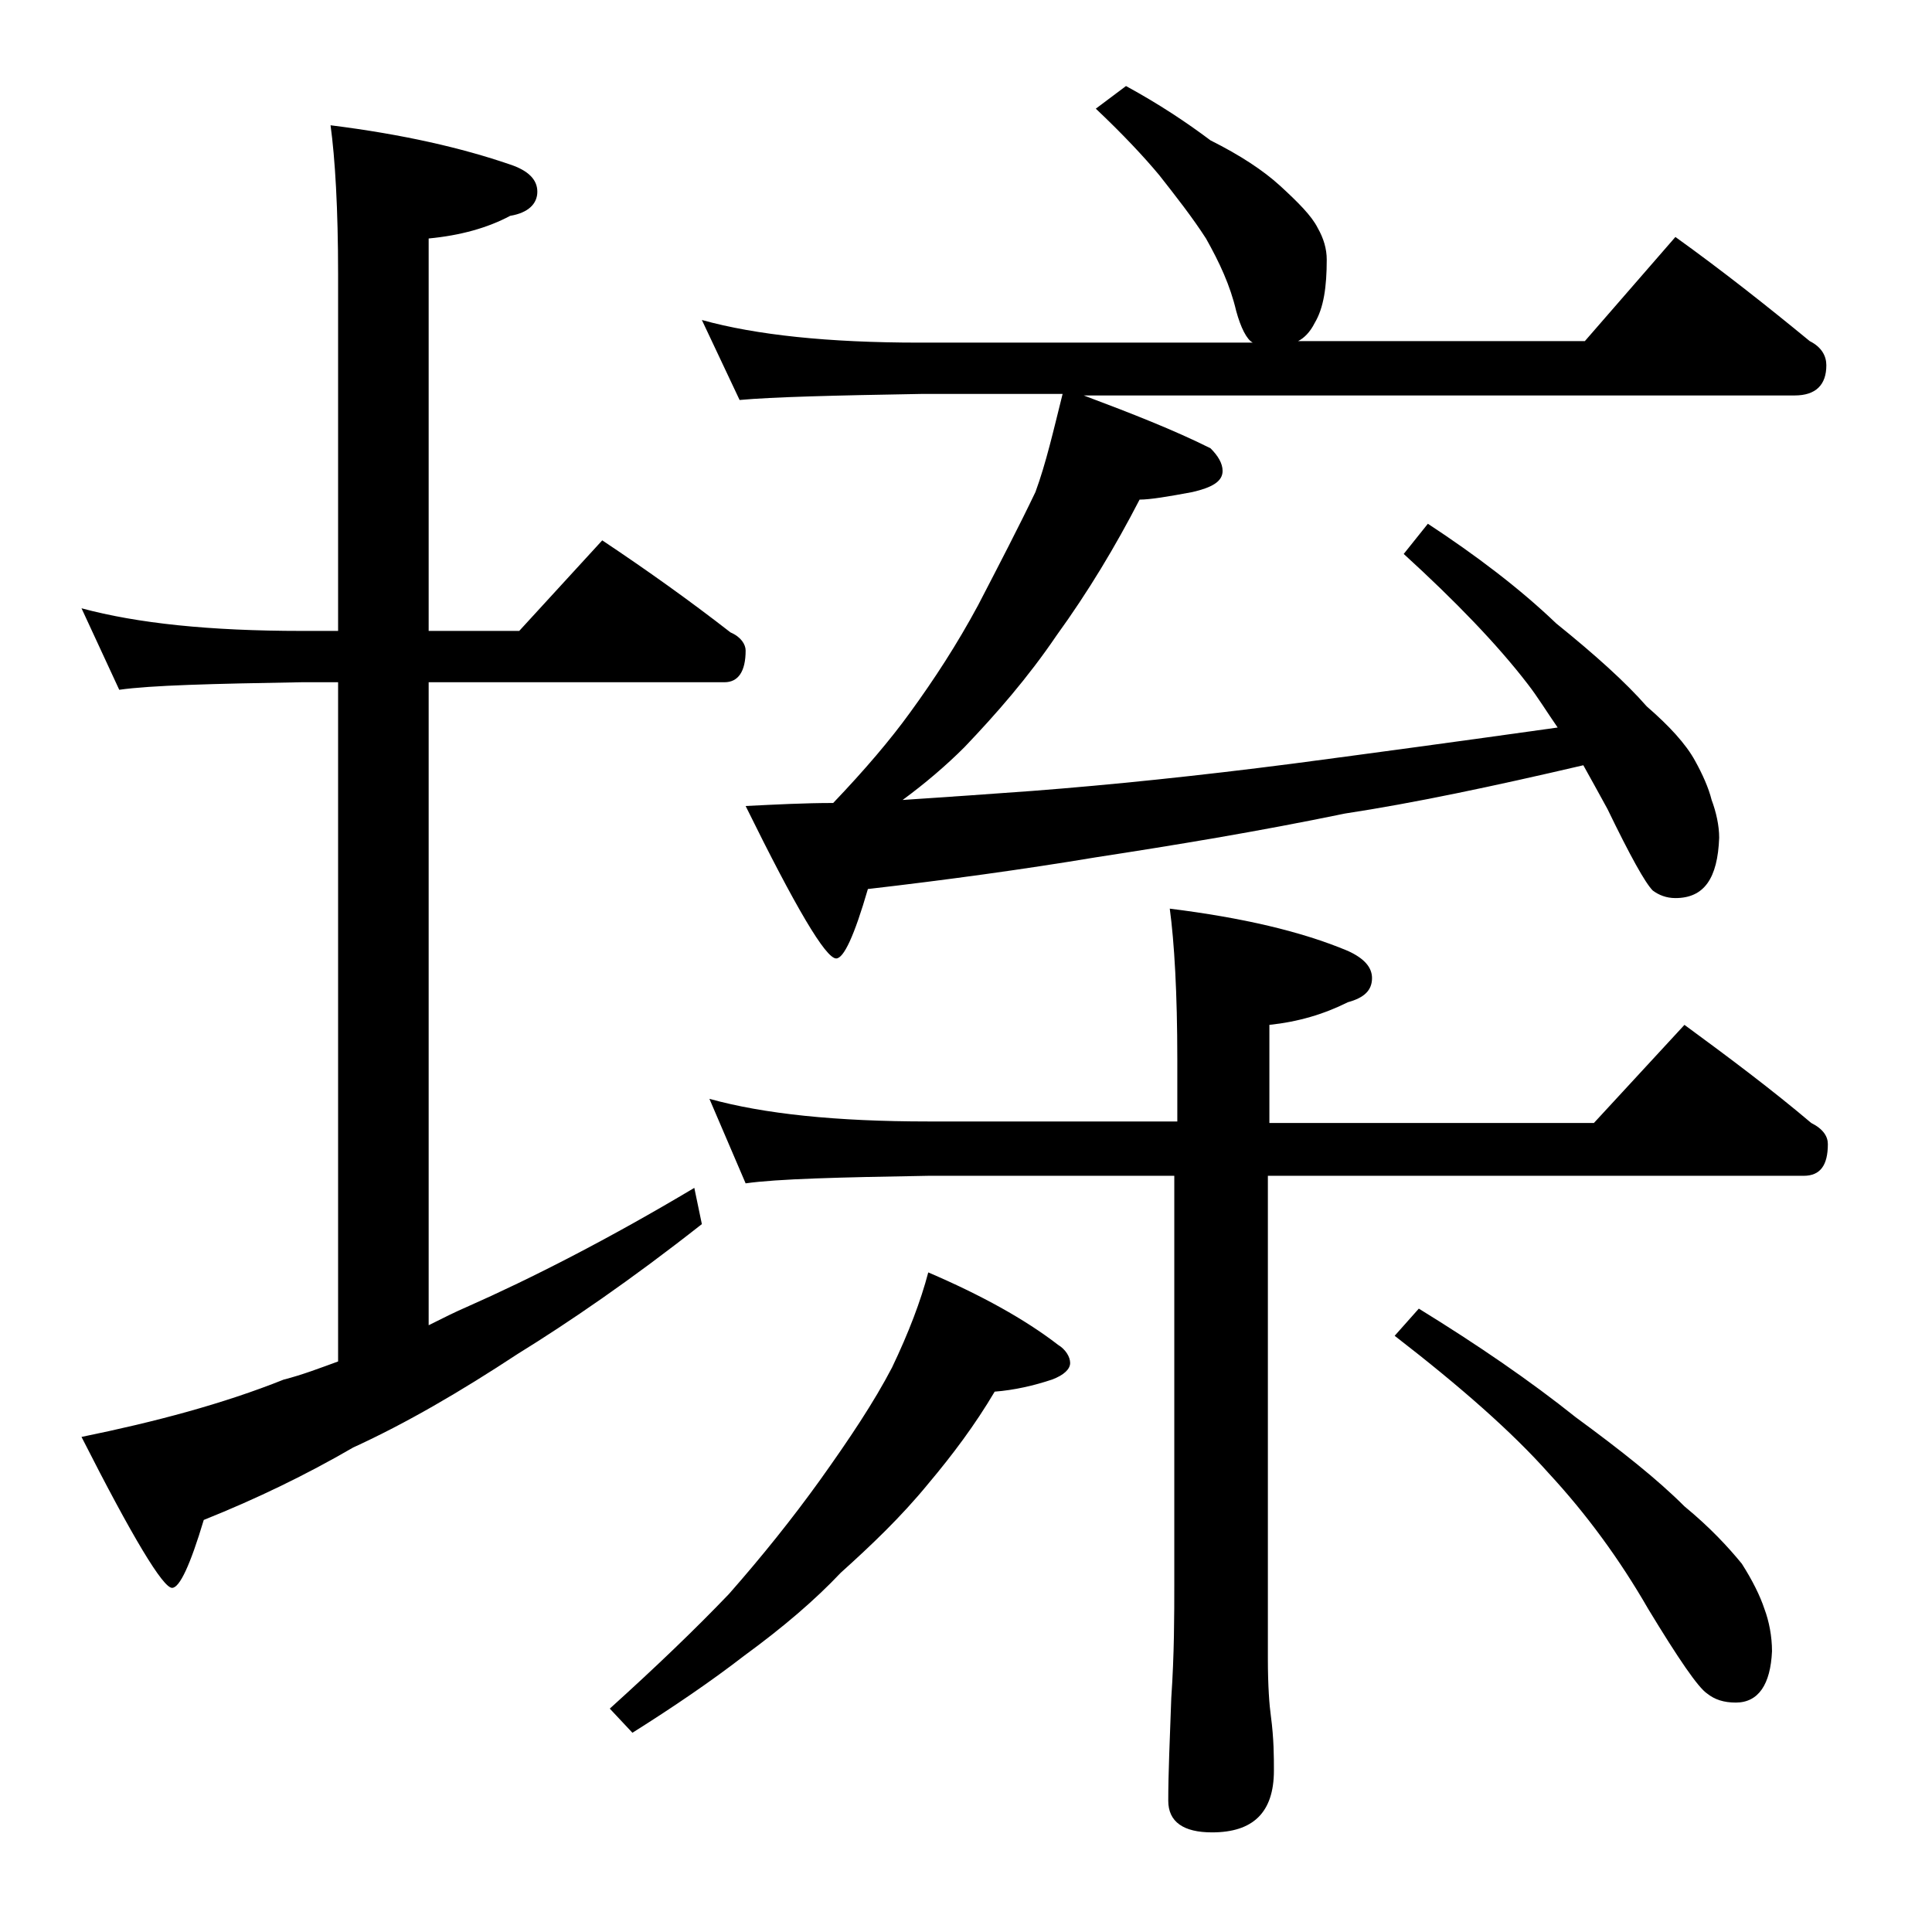 <?xml version="1.0" encoding="utf-8"?>
<!-- Generator: Adobe Illustrator 18.0.0, SVG Export Plug-In . SVG Version: 6.00 Build 0)  -->
<!DOCTYPE svg PUBLIC "-//W3C//DTD SVG 1.1//EN" "http://www.w3.org/Graphics/SVG/1.1/DTD/svg11.dtd">
<svg version="1.1" id="Layer_1" xmlns="http://www.w3.org/2000/svg" xmlns:xlink="http://www.w3.org/1999/xlink" x="0px" y="0px"
	 viewBox="0 0 128 128" enable-background="new 0 0 128 128" xml:space="preserve">
<path d="M5.4,40.3c3.7,1,8.5,1.5,14.6,1.5h2.4V18.2c0-4.4-0.2-7.7-0.5-9.9c4.8,0.6,8.7,1.5,11.9,2.6c1.2,0.4,1.8,1,1.8,1.8
	c0,0.8-0.6,1.4-1.8,1.6c-1.5,0.8-3.3,1.3-5.4,1.5v26h6l5.5-6c3,2,5.8,4,8.5,6.1c0.7,0.3,1,0.8,1,1.2c0,1.4-0.5,2.1-1.4,2.1H28.4
	v42.6c1-0.5,1.8-0.9,2.5-1.2c4.3-1.9,9.4-4.5,15.1-7.9l0.5,2.4c-4.7,3.7-8.8,6.5-12.2,8.6c-3.8,2.5-7.4,4.6-10.9,6.2
	c-3.1,1.8-6.4,3.4-9.9,4.8c-0.9,3-1.6,4.5-2.1,4.5c-0.6,0-2.6-3.3-6-10c4.9-1,9.4-2.2,13.4-3.8c1.2-0.3,2.5-0.8,3.6-1.2v-45H20
	c-5.9,0.1-10,0.2-12.1,0.5L5.4,40.3z M61.5,84.3c3.5,1.5,6.4,3.1,8.6,4.8c0.5,0.3,0.8,0.8,0.8,1.2c0,0.4-0.4,0.8-1.2,1.1
	c-1.2,0.4-2.5,0.7-3.8,0.8c-1.3,2.2-2.8,4.2-4.4,6.1c-1.8,2.2-3.8,4.1-5.8,5.9c-1.7,1.8-3.8,3.6-6.4,5.5c-2.2,1.7-4.7,3.4-7.4,5.1
	l-1.5-1.6c3.1-2.8,5.7-5.3,7.9-7.6c2.2-2.5,4.2-5,6-7.5c2-2.8,3.6-5.2,4.8-7.5C60.2,88.3,61,86.2,61.5,84.3z M46.5,21.2
	c3.6,1,8.4,1.5,14.4,1.5H83c-0.4-0.2-0.8-1-1.1-2.1c-0.4-1.7-1.1-3.2-2-4.8c-0.9-1.4-2-2.8-3.1-4.2c-1-1.2-2.4-2.7-4.2-4.4l2-1.5
	c2.2,1.2,4,2.4,5.6,3.6c2,1,3.5,2,4.6,3c1.2,1.1,2.1,2,2.5,2.8c0.4,0.7,0.6,1.4,0.6,2.1c0,1.8-0.2,3.2-0.8,4.2
	c-0.3,0.6-0.7,1-1.1,1.2h19l6-6.9c3.2,2.3,6.1,4.6,8.9,6.9c0.8,0.4,1.1,1,1.1,1.6c0,1.3-0.7,2-2.1,2H71.8c3.2,1.2,6,2.3,8.4,3.5
	c0.5,0.5,0.8,1,0.8,1.5c0,0.7-0.7,1.1-2,1.4c-1.6,0.3-2.8,0.5-3.5,0.5c-1.6,3.1-3.4,6.1-5.5,9c-1.9,2.8-4,5.2-6.1,7.4
	c-1.2,1.2-2.6,2.4-4.1,3.5c3-0.2,5.9-0.4,8.6-0.6c5.2-0.4,11-1,17.2-1.8c5.3-0.7,11.2-1.5,17.6-2.4c-0.7-1-1.3-2-2-2.9
	c-2-2.6-4.8-5.5-8.2-8.6l1.6-2c3.2,2.1,6.1,4.3,8.5,6.6c2.6,2.1,4.6,3.9,6,5.5c1.5,1.3,2.6,2.5,3.2,3.6c0.5,0.9,0.9,1.8,1.1,2.6
	c0.3,0.8,0.5,1.7,0.5,2.5c-0.1,2.7-1,4-2.9,4c-0.6,0-1.1-0.2-1.5-0.5c-0.5-0.5-1.5-2.3-3-5.4c-0.6-1.1-1.1-2-1.6-2.9
	c-6,1.4-11.2,2.5-15.8,3.2c-5.8,1.2-11.3,2.1-16.5,2.9c-4.8,0.8-9.9,1.5-15.1,2.1c-0.9,3.1-1.6,4.6-2.1,4.6c-0.7,0-2.7-3.4-6-10.1
	c2-0.1,3.9-0.2,5.8-0.2c2.1-2.2,3.8-4.2,5.1-6c1.6-2.2,3.1-4.5,4.5-7.1c1.4-2.7,2.7-5.2,3.8-7.5c0.7-1.9,1.2-4.1,1.8-6.5h-9.4
	c-5.8,0.1-9.8,0.2-12,0.4L46.5,21.2z M47,72.8c3.6,1,8.4,1.5,14.5,1.5H78v-4.1c0-4.4-0.2-7.8-0.5-10c4.8,0.6,8.7,1.5,11.8,2.8
	c1.1,0.5,1.6,1.1,1.6,1.8c0,0.8-0.5,1.3-1.6,1.6c-1.6,0.8-3.3,1.3-5.2,1.5v6.5h21.5l6-6.5c3,2.2,5.8,4.3,8.4,6.5
	c0.8,0.4,1.1,0.9,1.1,1.4c0,1.4-0.5,2.1-1.6,2.1H84v32c0,1.8,0.1,3.1,0.2,3.8c0.2,1.5,0.2,2.7,0.2,3.6c0,2.8-1.4,4.1-4.1,4.1
	c-1.9,0-2.9-0.7-2.9-2.1c0-1.8,0.1-4,0.2-6.8c0.2-2.9,0.2-5.5,0.2-7.6v-27H61.5c-5.9,0.1-10,0.2-12.1,0.5L47,72.8z M94,86.7
	c3.9,2.4,7.4,4.8,10.4,7.2c3,2.2,5.4,4.1,7.2,5.9c1.7,1.4,2.9,2.7,3.8,3.8c0.7,1.1,1.2,2.1,1.5,3c0.3,0.8,0.5,1.8,0.5,2.8
	c-0.1,2.2-0.9,3.4-2.4,3.4c-0.8,0-1.4-0.2-1.9-0.6c-0.6-0.4-1.9-2.3-3.9-5.6c-1.9-3.3-4.1-6.3-6.6-9c-2.4-2.7-5.8-5.7-10.2-9.1
	L94,86.7z"/>
</svg>

